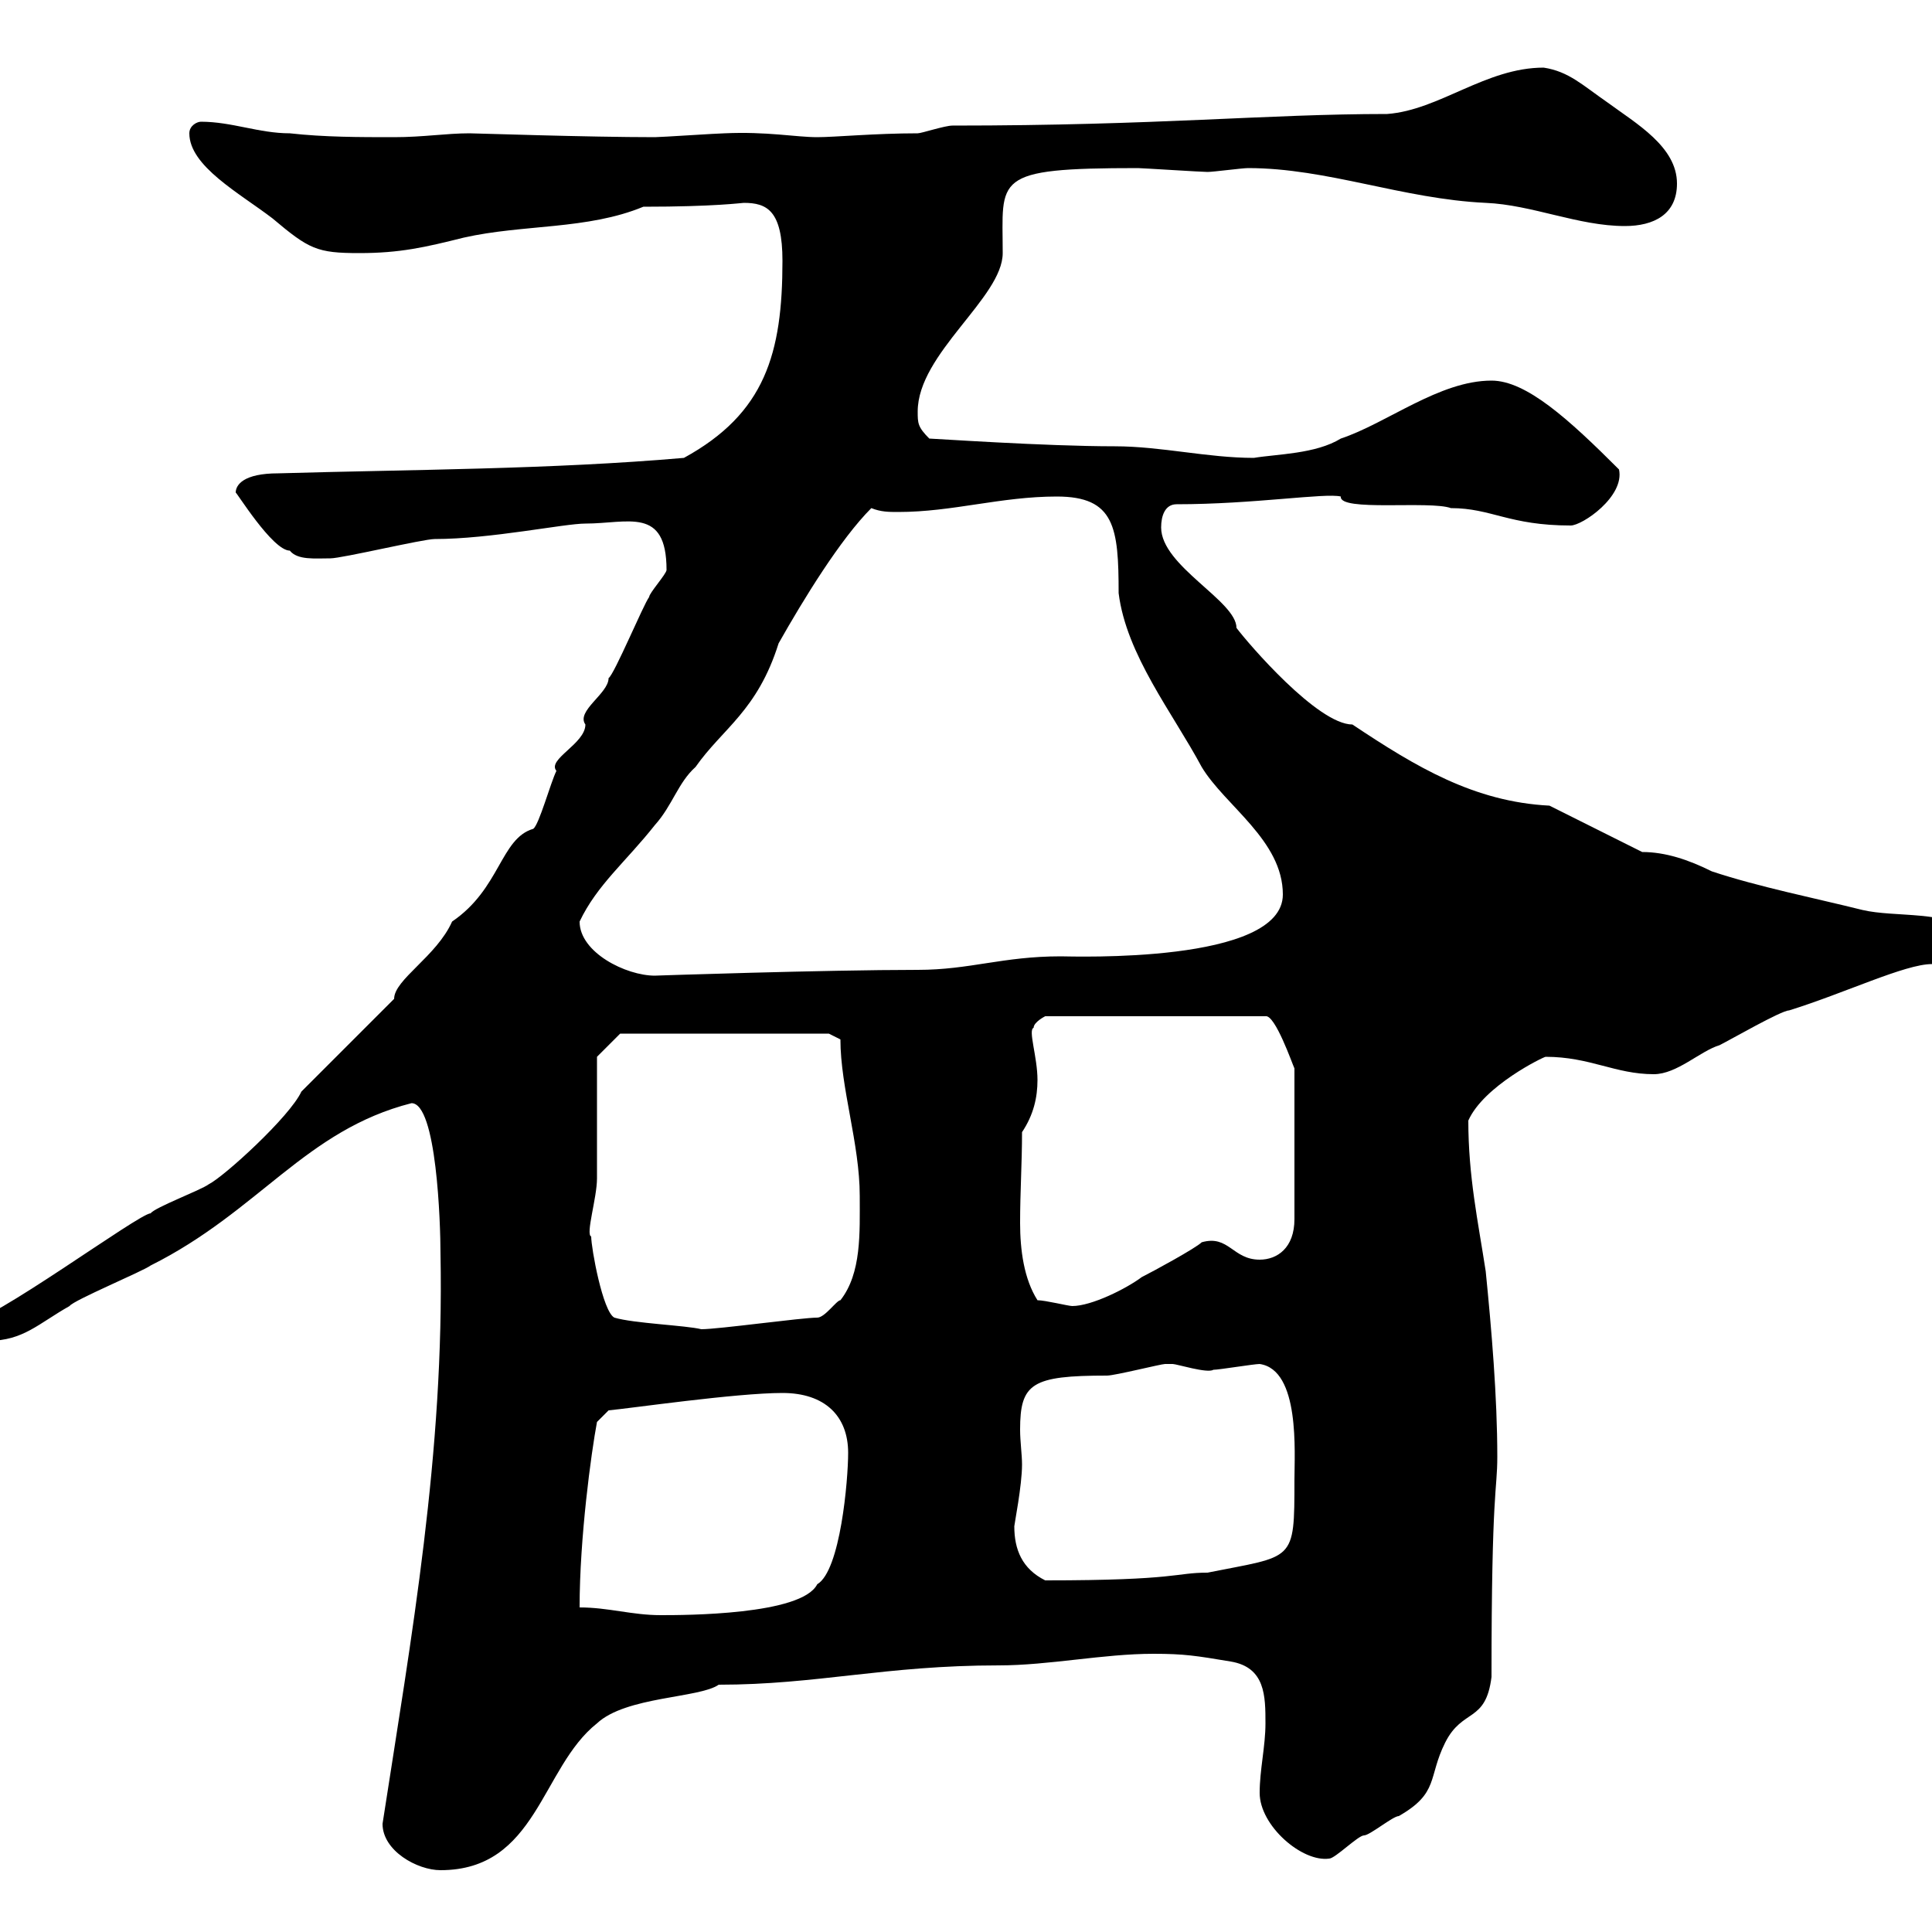 <svg xmlns="http://www.w3.org/2000/svg" xmlns:xlink="http://www.w3.org/1999/xlink" width="300" height="300"><path d="M59.40 283.20C59.40 287.40 64.80 290.40 68.40 290.40C83.40 290.40 84 274.50 92.70 267.60C97.20 263.40 108.60 263.70 111.60 261.60C126.90 261.60 137.40 258.60 155.10 258.60C162.90 258.60 171.30 256.80 179.10 256.80C183.90 256.80 185.70 257.10 191.10 258C196.50 258.90 196.50 263.40 196.50 267.60C196.50 271.20 195.60 274.80 195.60 278.40C195.60 283.50 202.20 289.20 206.40 288.60C207.30 288.60 210.90 285 211.80 285C212.70 285 216.30 282 217.20 282C223.50 278.40 221.70 276 224.40 270.60C227.10 265.20 230.70 267.60 231.60 260.40C231.60 231 232.50 231.60 232.50 226.20C232.50 216.90 231.60 206.40 230.70 197.40C229.50 189.60 228 182.70 228 174C230.40 168.60 239.70 164.10 240 164.10C246.90 164.10 250.80 166.80 256.80 166.80C260.40 166.80 264 163.20 267 162.30C268.80 161.40 276.60 156.90 277.80 156.90C286.50 154.20 295.80 149.70 300 149.70C301.80 149.70 306.60 147.90 306.60 144.90C302.40 141.30 294.30 142.50 289.20 141.30C282 139.50 273 137.70 265.80 135.30C262.20 133.50 258.60 132.30 255 132.30L240.60 125.10C228.90 124.50 219.90 119.10 210 112.50C204.60 112.50 193.80 99.90 192 97.50C192 93.30 180.30 87.90 180.30 81.90C180.30 80.10 180.90 78.30 182.70 78.30C194.70 78.30 205.80 76.50 208.20 77.10C207.90 79.50 222 77.70 225.30 78.90C231.60 78.90 234.30 81.60 243.90 81.60C245.70 81.60 252.30 77.10 251.40 72.90C243.60 65.10 237 59.10 231.60 59.10C223.50 59.10 215.40 65.70 208.20 68.10C204.30 70.50 198.30 70.50 194.70 71.10C187.50 71.10 180.30 69.30 173.10 69.30C162.30 69.30 144.90 68.10 144.30 68.10C142.50 66.30 142.50 65.70 142.50 63.90C142.50 54.90 155.70 46.20 155.70 39.30C155.70 27.60 153.90 26.10 176.70 26.10C177.30 26.10 186.60 26.70 187.50 26.70C188.40 26.70 192.90 26.10 193.80 26.10C206.10 26.10 217.80 30.90 230.70 31.50C237.90 31.80 245.10 35.10 252.30 35.10C256.80 35.10 260.40 33.30 260.40 28.50C260.40 22.80 254.10 19.20 249.60 15.90C245.70 13.20 243.60 11.10 239.70 10.50C230.70 10.50 223.50 17.10 215.40 17.70C196.50 17.70 180 19.50 147.90 19.50C146.70 19.50 143.10 20.70 142.50 20.70C135.90 20.70 129.60 21.30 126.90 21.30C123.60 21.30 119.10 20.40 112.50 20.70C111.60 20.70 102.60 21.30 101.70 21.30C91.20 21.30 73.80 20.70 72.90 20.70C69.30 20.70 65.70 21.30 61.20 21.30C55.80 21.30 50.40 21.30 45 20.70C40.20 20.70 36 18.90 31.20 18.90C30.60 18.90 29.40 19.50 29.40 20.70C29.40 25.80 37.20 30 42.30 33.90C48 38.70 49.20 39.30 55.80 39.30C62.10 39.30 66 38.40 72 36.90C81.30 34.80 91.20 35.70 99.90 32.10C111 32.10 115.20 31.50 115.50 31.50C119.10 31.50 121.50 32.70 121.50 40.50C121.50 54.90 118.80 64.20 106.20 71.10C85.50 72.90 63.90 72.90 43.20 73.50C37.80 73.50 36.60 75.30 36.60 76.50C36.60 76.20 42.30 85.50 45 85.50C46.20 87 48.90 86.70 51.30 86.70C53.10 86.70 65.70 83.70 67.50 83.70C76.20 83.70 87.60 81.30 90.90 81.30C97.50 81.30 103.50 78.60 103.50 88.50C103.50 89.10 100.80 92.10 100.80 92.70C99.90 93.90 95.40 104.70 94.50 105.30C94.50 107.70 89.40 110.40 90.90 112.50C90.90 115.50 84.90 117.90 86.40 119.70C85.50 121.50 83.70 128.10 82.80 128.70C77.70 130.20 77.70 138 70.20 143.10C67.80 148.50 61.20 152.10 61.20 155.10L46.80 169.50C45 173.40 34.80 182.70 32.40 183.90C31.20 184.80 24 187.50 23.40 188.40C21.60 188.40-1.50 205.50-5.40 205.50C-5.40 205.50-6.60 207.30-6.60 207.30C-6 208.50-4.20 208.20-1.80 208.20C3.60 208.20 6 205.50 10.80 202.80C11.40 201.90 22.20 197.40 23.40 196.50C40.20 188.10 47.40 175.50 63.90 171.30C67.80 171.30 68.40 189.90 68.40 194.70C69 225.60 63.90 254.10 59.40 283.20ZM90 249.60C90 238.80 91.80 225.60 92.70 220.80L94.50 219C97.80 218.70 114.30 216.30 121.50 216.30C128.10 216.30 131.70 219.90 131.70 225.60C131.70 229.80 130.50 243.90 126.90 246C124.50 250.80 106.20 250.80 102.60 250.80C98.10 250.80 94.50 249.60 90 249.60ZM157.50 237C157.50 236.70 158.70 230.70 158.70 227.40C158.70 225.90 158.40 223.80 158.40 222C158.40 214.80 160.20 213.60 171.90 213.60C173.10 213.60 180.30 211.80 180.90 211.80C180.90 211.80 180.90 211.80 182.10 211.80C182.70 211.80 187.50 213.30 188.40 212.70C189.30 212.70 194.70 211.80 195.60 211.80C201.90 212.70 201 225.60 201 229.80C201 242.70 201 241.50 187.50 244.20C182.40 244.20 183 245.40 162.30 245.40C158.70 243.60 157.50 240.60 157.50 237ZM91.80 192C90.90 191.70 92.70 186 92.70 183C92.70 180.30 92.70 166.80 92.70 164.10L96.30 160.50L128.70 160.50L130.50 161.40C130.50 168.90 133.50 177.60 133.50 185.70C133.50 191.40 133.80 197.70 130.50 201.90C129.90 201.90 128.10 204.60 126.90 204.60C124.50 204.60 111.60 206.40 108.90 206.40C106.50 205.80 98.40 205.50 95.40 204.60C93.60 203.70 91.80 193.80 91.80 192ZM161.10 201.90C159 198.60 158.40 194.10 158.40 189.90C158.40 185.10 158.70 180.60 158.70 175.80C160.50 173.10 161.10 170.40 161.10 167.70C161.10 164.10 159.60 159.90 160.50 159.60C160.50 158.70 162.30 157.80 162.30 157.80L196.50 157.80C198 157.50 200.70 165.30 201 165.90L201 189.30C201 193.80 198.30 195.60 195.60 195.60C191.40 195.60 190.80 191.70 186.60 192.90C185.70 193.80 179.10 197.40 177.30 198.30C174.90 200.10 169.50 202.80 166.50 202.80C165.90 202.80 162.30 201.90 161.10 201.90ZM90 143.10C92.70 137.40 97.20 133.80 101.70 128.10C104.40 125.10 105.30 121.50 108 119.10C112.20 113.10 117.60 110.40 120.90 99.90C124.80 93 130.50 83.70 135.30 78.90C136.80 79.50 138 79.50 139.50 79.50C147.90 79.50 155.40 77.10 164.10 77.10C173.10 77.10 173.70 81.90 173.70 92.10C174.90 101.70 182.10 110.70 186.60 119.10C190.20 125.10 199.20 130.50 199.20 138.90C199.20 149.70 166.50 148.50 164.70 148.50C155.70 148.50 150.60 150.60 142.50 150.60C128.10 150.60 101.40 151.50 101.70 151.50C97.20 151.50 90 147.90 90 143.10Z"/></svg>